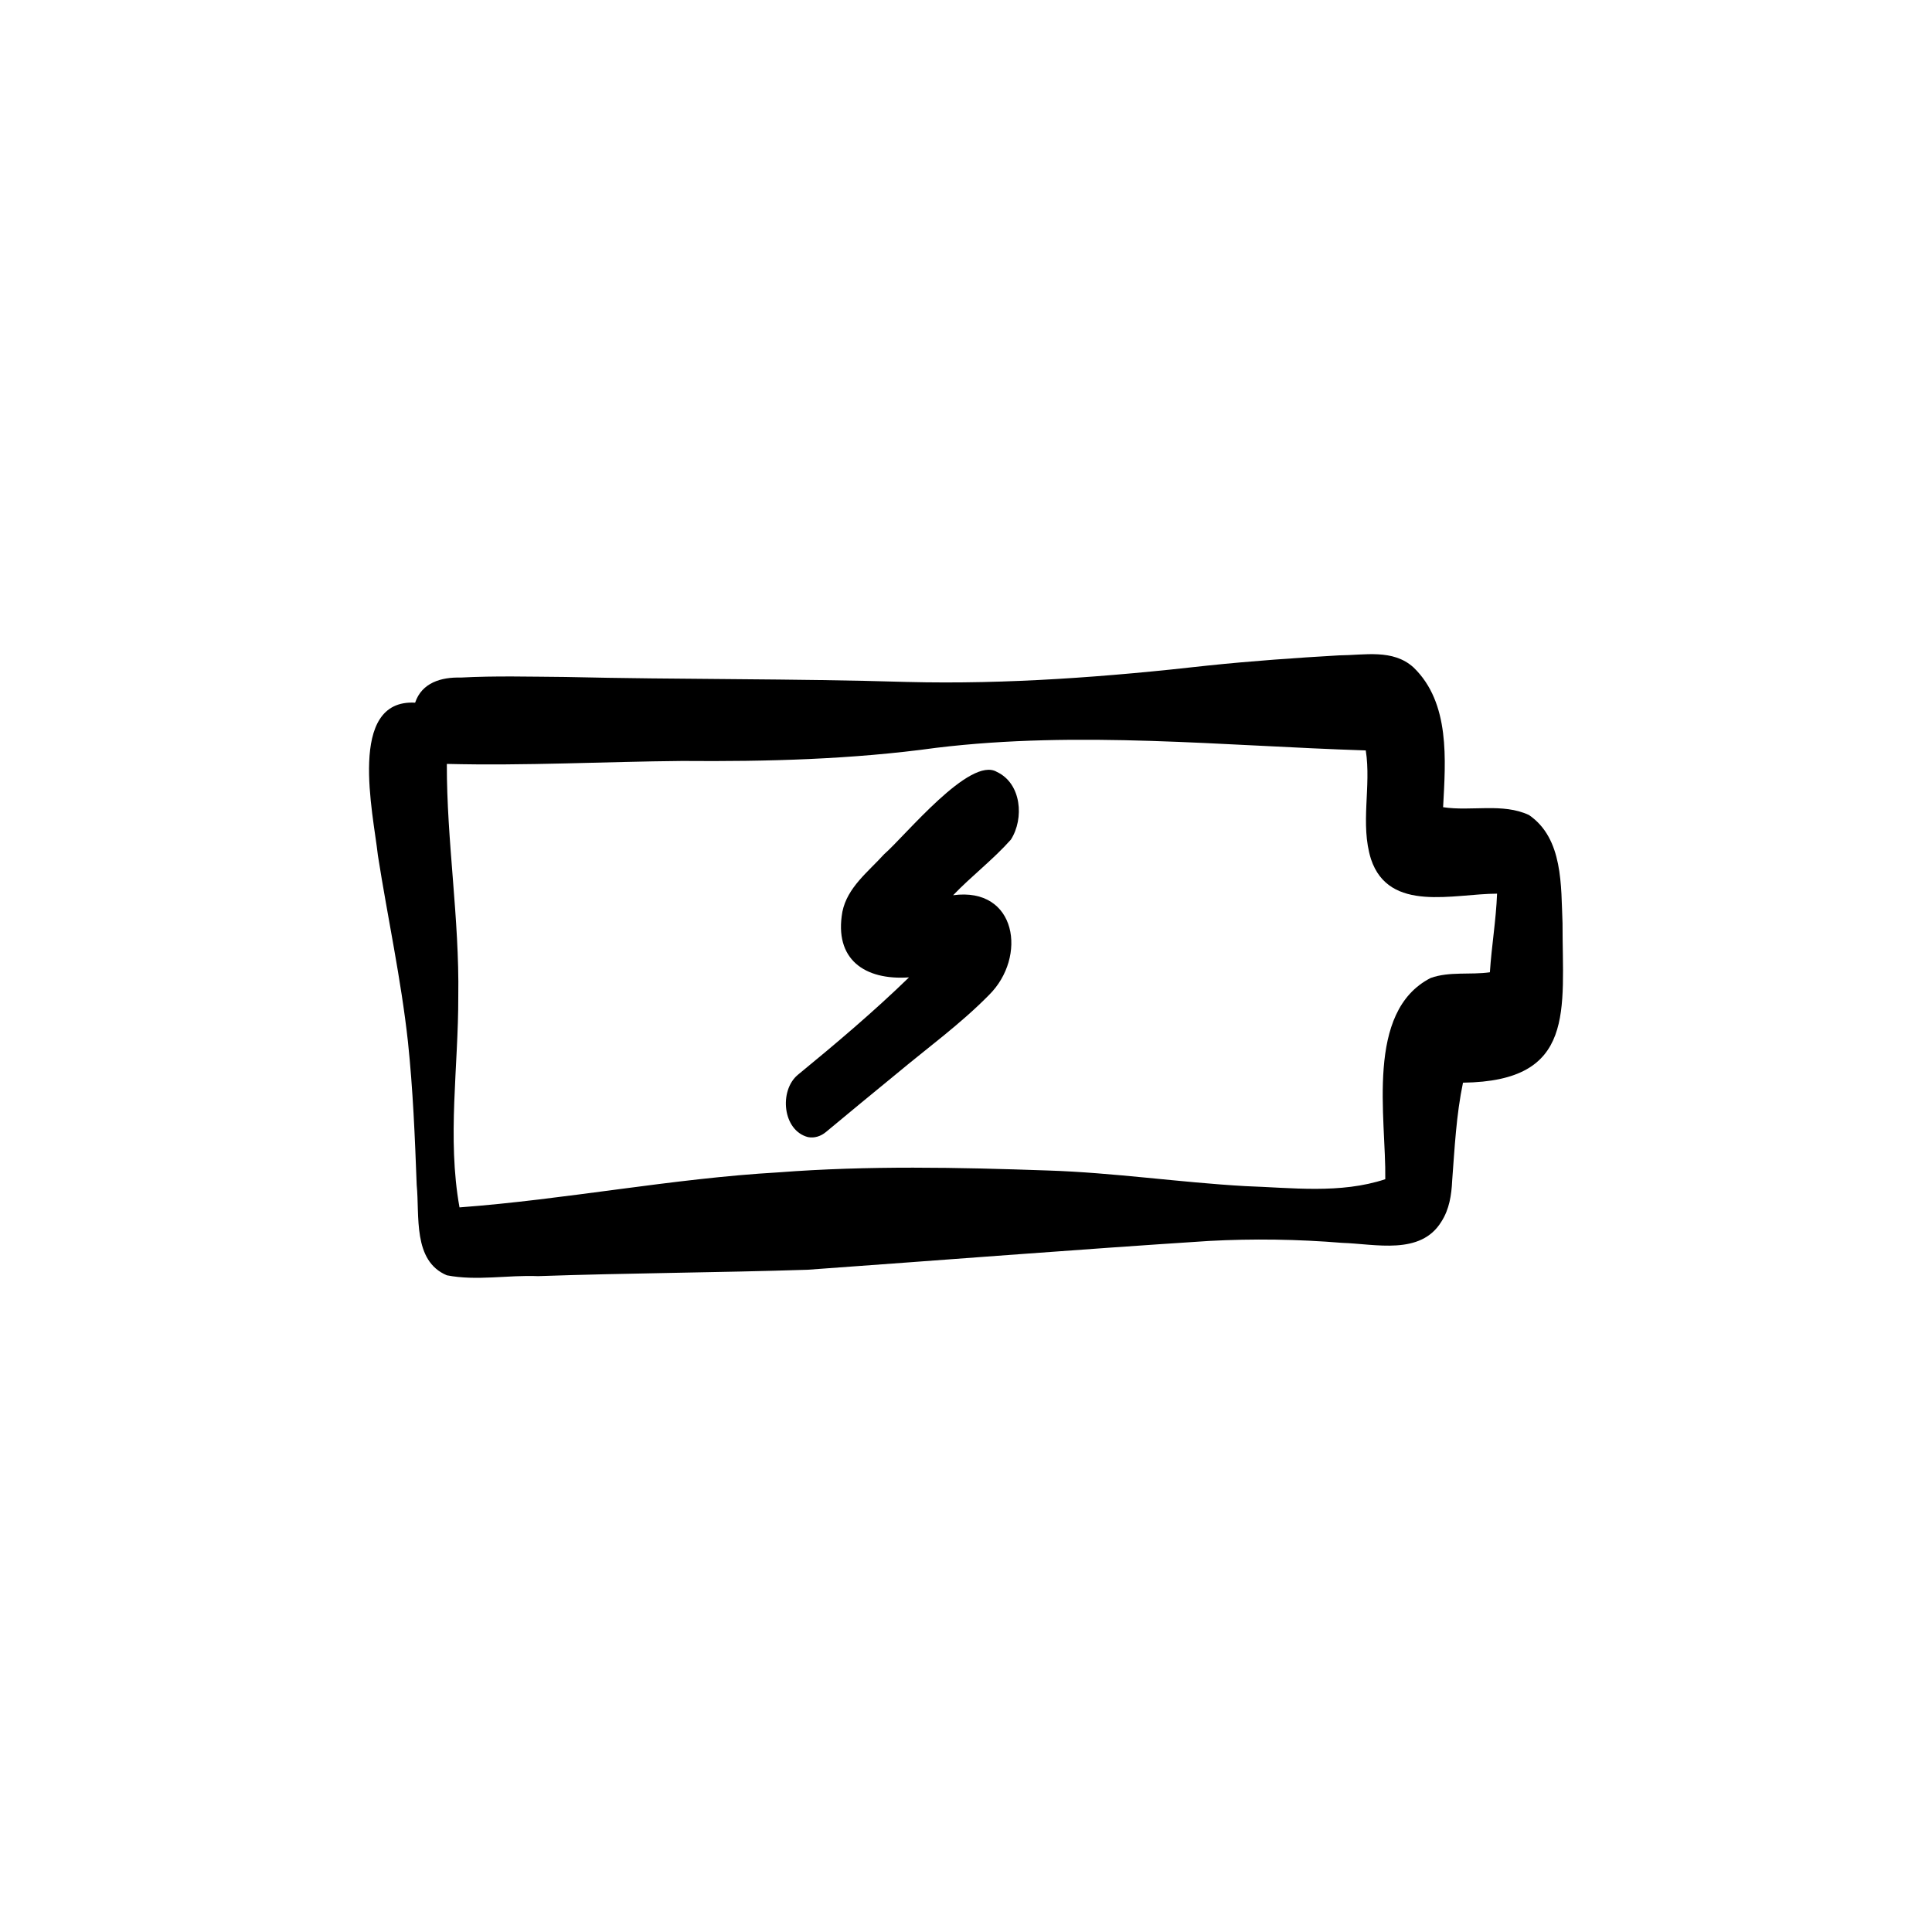<?xml version="1.0" encoding="UTF-8"?>
<!-- Uploaded to: SVG Find, www.svgrepo.com, Generator: SVG Find Mixer Tools -->
<svg fill="#000000" width="800px" height="800px" version="1.1" viewBox="144 144 512 512" xmlns="http://www.w3.org/2000/svg">
 <g>
  <path d="m262.45 481.98c-9.141-3.816-7.207-15.832-8.02-23.926-0.469-12.688-0.988-25.391-2.324-38.02-1.82-16.578-5.379-32.891-7.961-49.352-1.195-11.031-8.25-41.473 9.867-40.465 1.785-5.32 6.945-6.793 12.066-6.656 9.223-0.492 18.465-0.223 27.703-0.16 30.215 0.711 60.43 0.402 90.641 1.324 26.535 0.68 53.352-1.371 79.656-4.348 11.562-1.203 23.16-2.027 34.77-2.699 6.719-0.035 14.273-1.766 19.742 3.191 9.773 9.41 8.504 24.598 7.848 37.047 7.469 1.148 15.793-1.188 22.754 2.07 9.109 6.242 8.473 18.828 8.895 28.676-0.039 23.039 3.723 41.883-26.379 42.258-1.785 8.531-2.211 17.285-2.867 25.957-0.176 3.797-0.754 7.598-2.856 10.863-5.516 9.027-17.492 5.898-26.32 5.629-11.75-0.961-23.543-1.137-35.312-0.504-35.469 2.289-70.895 5.098-106.35 7.633-23.809 0.766-47.625 0.867-71.426 1.691-8-0.336-16.25 1.316-24.117-0.215zm3.312-18.008c28.289-2.109 56.227-7.656 84.566-9.285 23.719-1.82 47.555-1.328 71.312-0.496 17.512 0.562 34.883 3.156 52.371 4.144 12.305 0.418 25.211 2.109 37.102-1.832 0.25-16.324-5.387-44.414 12.031-53.328 4.973-1.781 10.52-0.773 15.691-1.512 0.449-6.961 1.641-13.859 1.902-20.832-11.453 0-28.629 5.199-33.414-9.164-2.922-9.332 0.121-19.254-1.379-28.797-37.941-1.211-75.941-5.285-113.84-0.691-22.348 3.082-44.805 3.668-67.328 3.481-20.785 0.188-41.574 1.309-62.359 0.785-0.047 20.547 3.352 40.988 3.031 61.566 0.055 18.613-2.996 37.496 0.324 55.949z"/>
  <path d="m358.14 445.35c-6.769-1.746-7.711-12.332-2.719-16.5 10.109-8.289 20.094-16.727 29.477-25.836-11.77 0.82-19.898-4.781-17.66-17.371 1.305-6.481 6.879-10.629 11.078-15.281 5.621-4.891 22.758-26.082 29.871-21.793 6.523 3.055 7.273 12.352 3.707 17.938-4.688 5.281-10.406 9.625-15.309 14.738 16.934-2.277 19.656 16.402 9.523 26.426-7.535 7.68-16.316 14.027-24.551 20.918-6.254 5.098-12.461 10.25-18.668 15.402-1.336 1.113-3.043 1.691-4.75 1.355z"/>
 </g>
</svg>